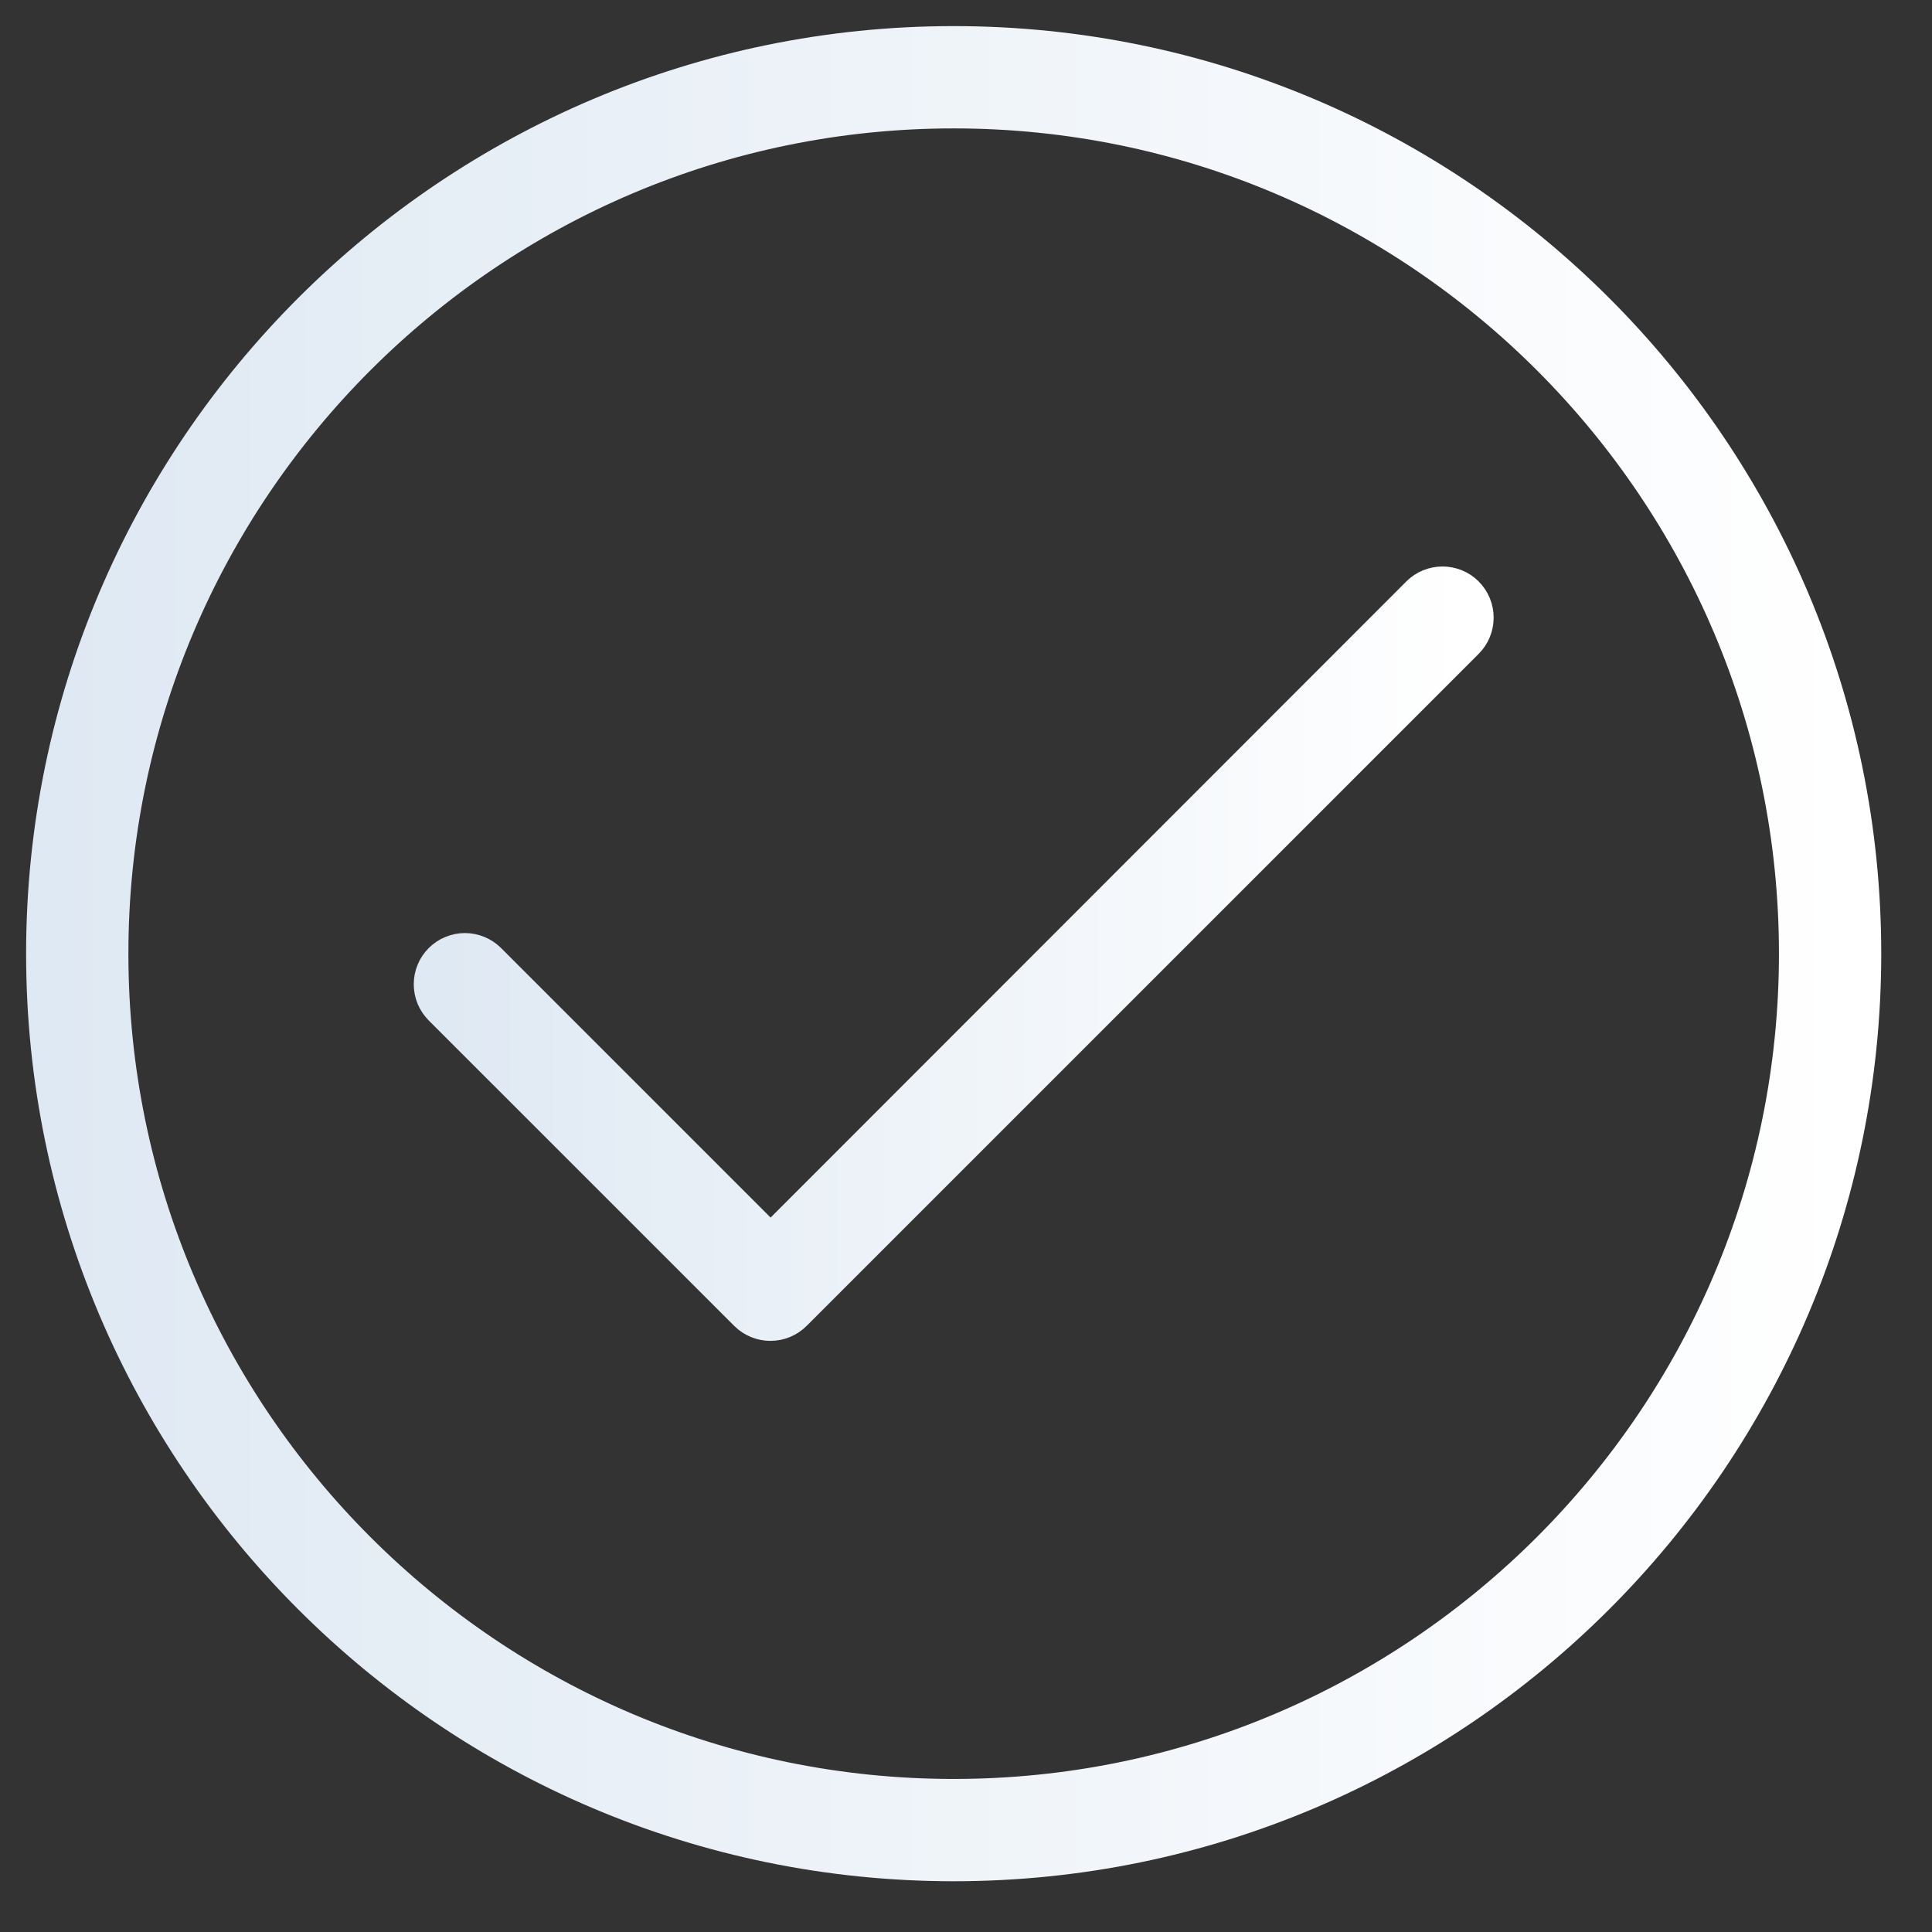 <?xml version="1.0" encoding="UTF-8"?> <svg xmlns="http://www.w3.org/2000/svg" width="37" height="37" viewBox="0 0 37 37" fill="none"><rect x="0" y="0" width="37" height="37" fill="#333333" stroke="none"/> <path d="M14.754 25.179C14.691 25.179 14.629 25.167 14.571 25.143C14.512 25.119 14.46 25.084 14.415 25.039L8.564 19.189C8.52 19.144 8.484 19.091 8.46 19.033C8.436 18.975 8.424 18.912 8.424 18.849C8.424 18.786 8.436 18.724 8.46 18.666C8.484 18.607 8.52 18.555 8.564 18.51C8.609 18.465 8.662 18.43 8.72 18.406C8.778 18.382 8.841 18.369 8.904 18.369C8.967 18.369 9.029 18.382 9.087 18.406C9.145 18.43 9.198 18.465 9.243 18.51L14.758 24.025L27.286 11.489C27.376 11.399 27.498 11.349 27.626 11.349C27.753 11.349 27.875 11.399 27.965 11.489C28.055 11.579 28.105 11.701 28.105 11.829C28.105 11.956 28.055 12.078 27.965 12.168L15.094 25.039C15.049 25.084 14.996 25.119 14.938 25.143C14.88 25.167 14.817 25.179 14.754 25.179Z" fill="#5CA02F" stroke="url(#paint0_linear_501_127871)"></path> <path d="M18.264 35.528C8.745 35.528 1 27.783 1 18.264C1 8.745 8.745 1 18.264 1C27.783 1 35.528 8.745 35.528 18.264C35.528 27.783 27.783 35.528 18.264 35.528ZM18.264 1.959C9.272 1.959 1.959 9.272 1.959 18.264C1.959 27.256 9.272 34.569 18.264 34.569C27.256 34.569 34.569 27.256 34.569 18.264C34.569 9.272 27.256 1.959 18.264 1.959Z" fill="url(#paint1_linear_501_127871)" stroke="url(#paint2_linear_501_127871)"></path> <defs> <linearGradient id="paint0_linear_501_127871" x1="8.424" y1="18.264" x2="28.105" y2="18.264" gradientUnits="userSpaceOnUse"> <stop stop-color="#DFE9F3"></stop> <stop offset="1" stop-color="white"></stop> </linearGradient> <linearGradient id="paint1_linear_501_127871" x1="1" y1="18.264" x2="35.528" y2="18.264" gradientUnits="userSpaceOnUse"> <stop stop-color="#DFE9F3"></stop> <stop offset="1" stop-color="white"></stop> </linearGradient> <linearGradient id="paint2_linear_501_127871" x1="1" y1="18.264" x2="35.528" y2="18.264" gradientUnits="userSpaceOnUse"> <stop stop-color="#DFE9F3"></stop> <stop offset="1" stop-color="white"></stop> </linearGradient> </defs> </svg> 